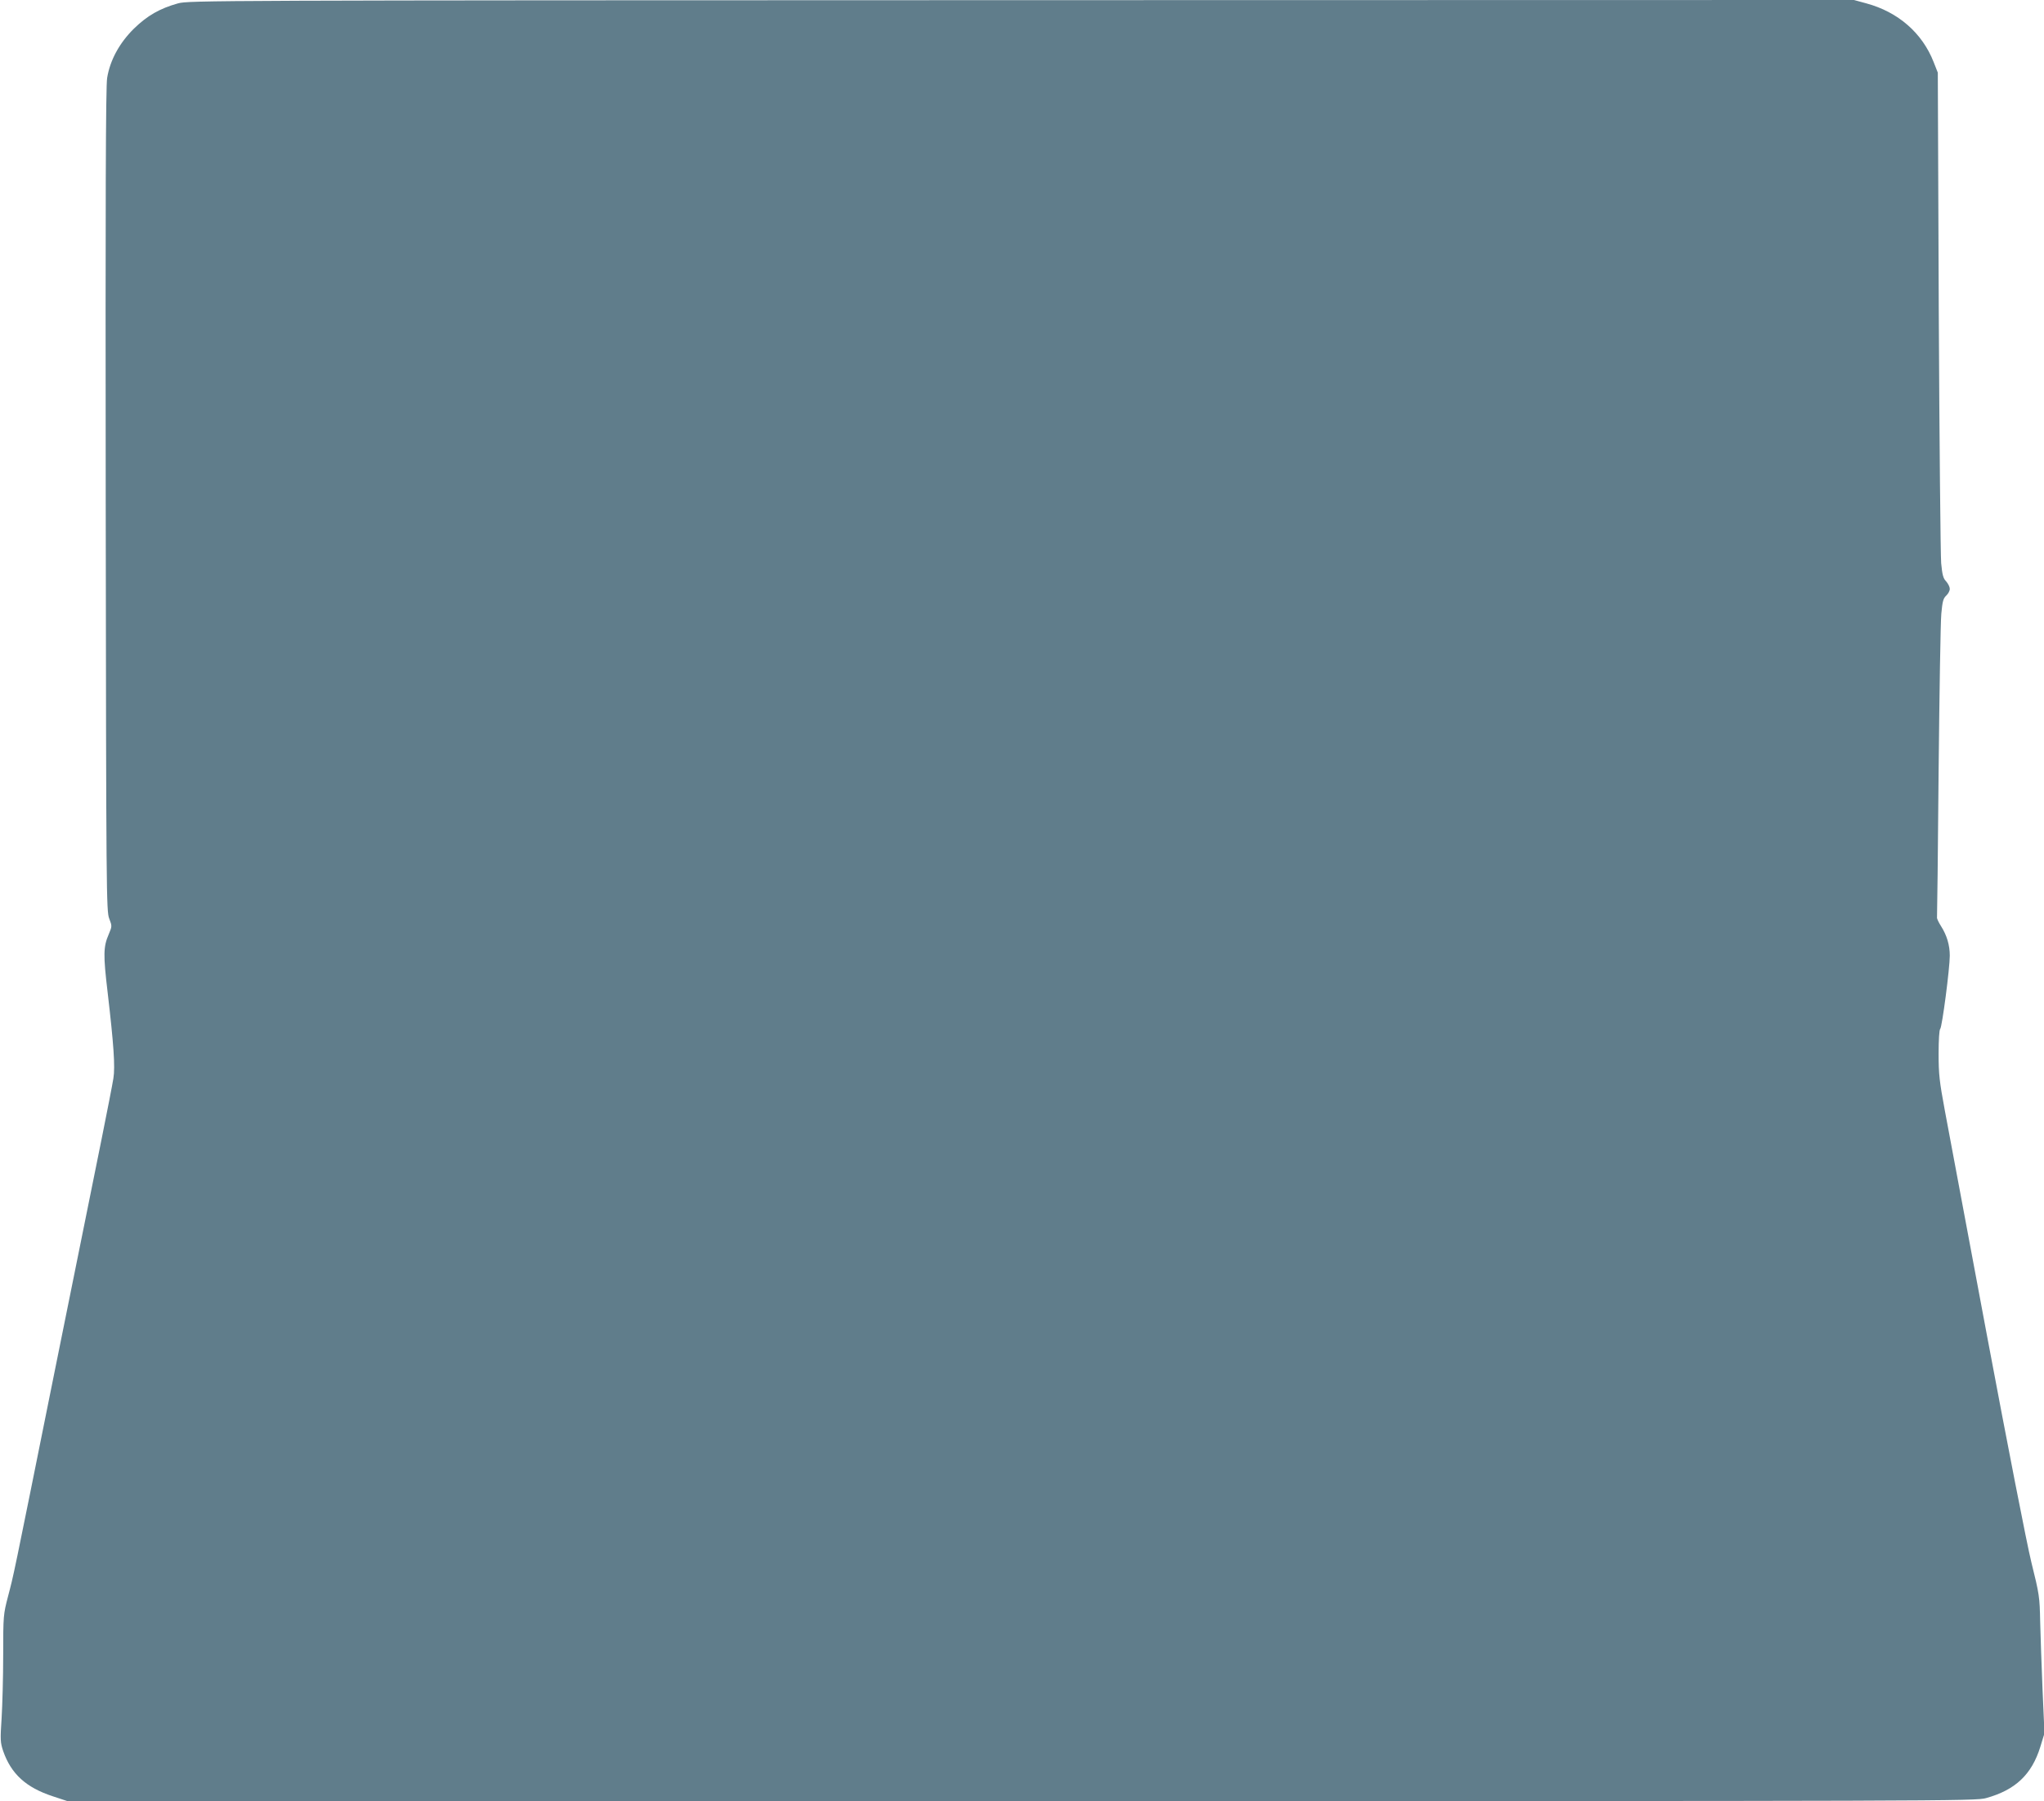 <?xml version="1.0" standalone="no"?>
<!DOCTYPE svg PUBLIC "-//W3C//DTD SVG 20010904//EN"
 "http://www.w3.org/TR/2001/REC-SVG-20010904/DTD/svg10.dtd">
<svg version="1.0" xmlns="http://www.w3.org/2000/svg"
 width="1280pt" height="1128pt" viewBox="0 0 1280 1128"
 preserveAspectRatio="xMidYMid meet">
<g transform="translate(0,1128) scale(0.1,-0.1)"
fill="#607d8b" stroke="none">
<path d="M1115 11259 c-114 -32 -192 -76 -277 -159 -90 -89 -149 -197 -167
-308 -9 -48 -11 -779 -9 -2642 3 -2481 4 -2577 22 -2623 18 -47 18 -48 -3 -98
-34 -78 -35 -128 -7 -364 38 -325 48 -467 36 -539 -5 -33 -39 -207 -75 -386
-36 -179 -169 -836 -295 -1460 -266 -1322 -252 -1253 -290 -1399 -29 -112 -30
-119 -30 -365 0 -138 -5 -317 -10 -398 -9 -135 -8 -151 10 -205 50 -143 143
-228 311 -283 l91 -30 5974 0 c5822 0 5976 0 6042 19 183 51 285 147 339 321
l26 85 -12 270 c-6 149 -13 342 -15 430 -3 153 -5 169 -55 370 -29 118 -150
739 -277 1415 -124 663 -243 1299 -265 1415 -34 183 -39 228 -39 355 0 88 4
150 10 156 12 12 60 380 60 459 0 65 -18 127 -55 185 -16 25 -27 49 -25 55 1
5 6 415 10 910 5 495 12 941 17 992 7 76 12 96 31 113 12 11 22 30 22 42 0 12
-10 32 -22 46 -19 19 -25 41 -32 115 -4 51 -11 763 -15 1582 l-6 1490 -26 66
c-71 182 -222 314 -422 368 l-77 21 -5213 -1 c-5100 -1 -5214 -2 -5282 -20z"/>
</g>
</svg>
